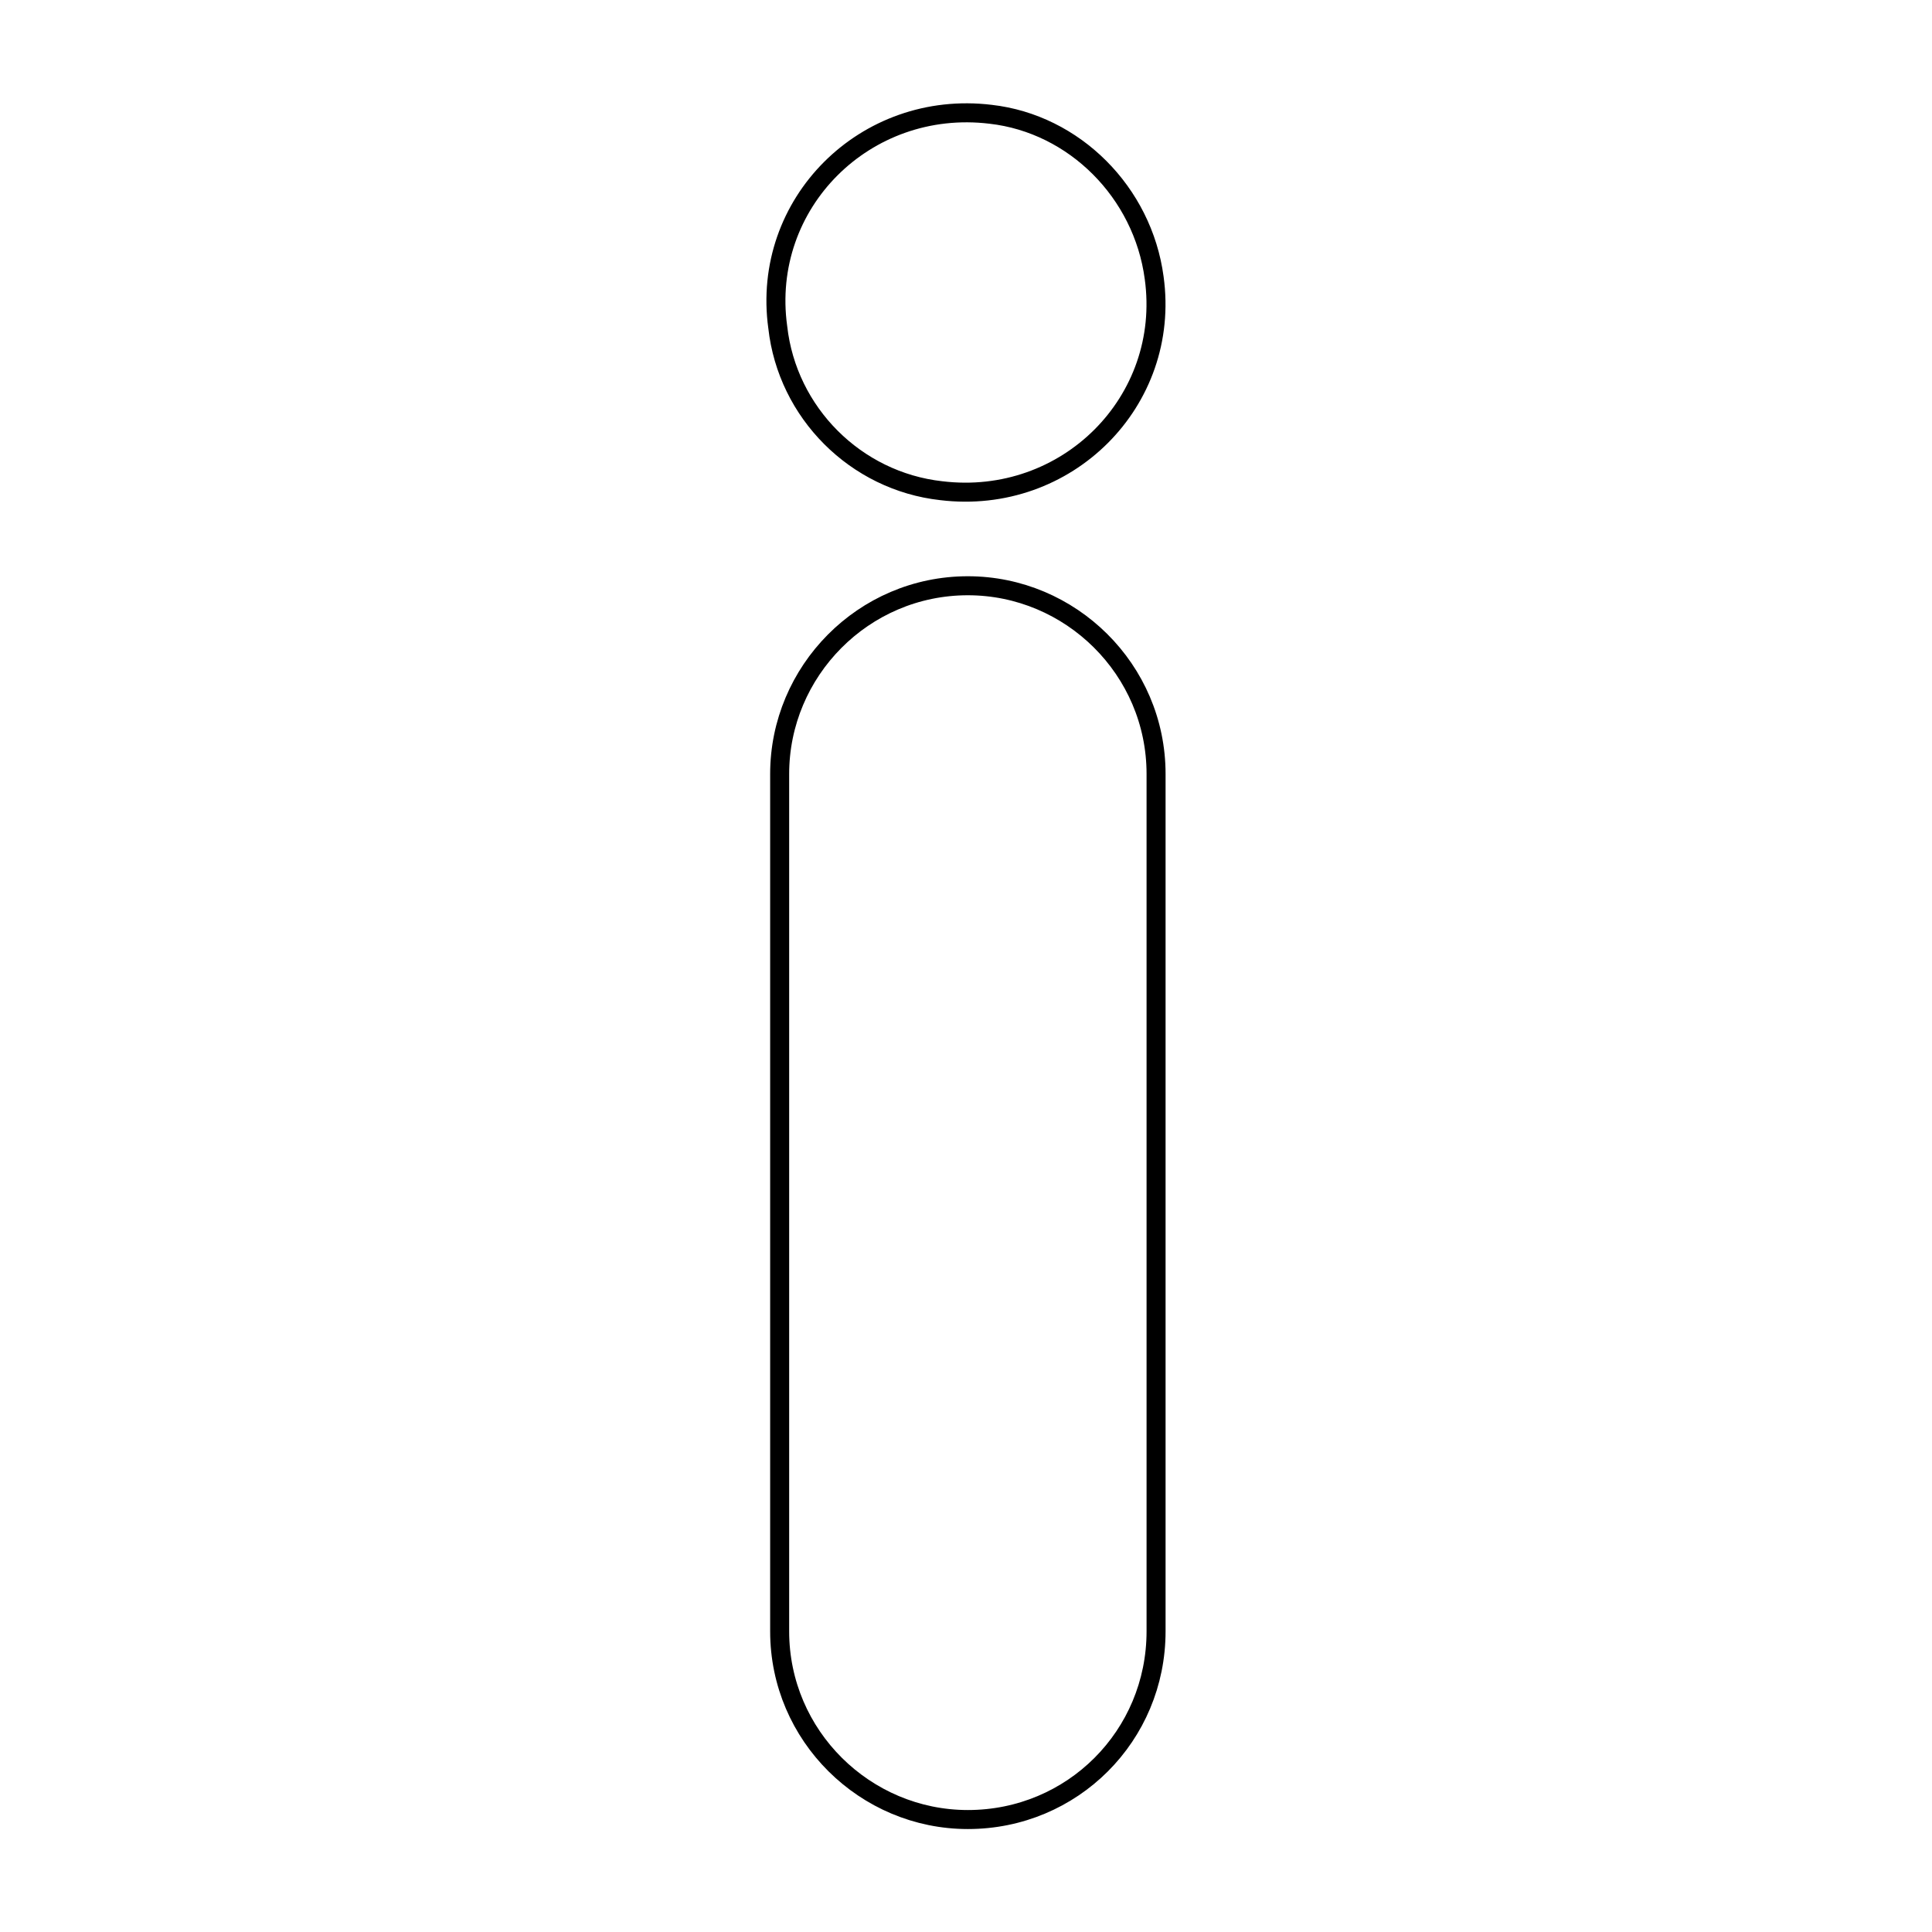 <?xml version="1.0" encoding="UTF-8"?>
<!-- Uploaded to: ICON Repo, www.svgrepo.com, Generator: ICON Repo Mixer Tools -->
<svg width="800px" height="800px" version="1.1" viewBox="144 144 512 512" xmlns="http://www.w3.org/2000/svg">
 <defs>
  <clipPath id="b">
   <path d="m278 148.09h244v197.91h-244z"/>
  </clipPath>
  <clipPath id="a">
   <path d="m279 227h243v424.9h-243z"/>
  </clipPath>
 </defs>
 <g>
  <g clip-path="url(#b)">
   <path transform="matrix(5.038 0 0 5.038 148.09 148.09)" d="m48.7 25c6.6 0.8 12.1-4.7 11.2-11.2-0.6-4.5-4.2-8.1-8.6-8.6-6.6-0.8-12.1 4.7-11.2 11.2 0.5 4.5 4.1 8.1 8.6 8.6z" fill="none" stroke="#000000" stroke-miterlimit="10"/>
  </g>
  <g clip-path="url(#a)">
   <path transform="matrix(5.038 0 0 5.038 148.09 148.09)" d="m50.1 94.9c-5.4 0-9.9-4.4-9.9-9.9v-45.1c0-5.4 4.4-9.9 9.9-9.9 5.4 0 9.9 4.4 9.9 9.9v45.1c-7.76e-4 5.5-4.401 9.9-9.9 9.9z" fill="none" stroke="#000000" stroke-miterlimit="10"/>
  </g>
 </g>
</svg>